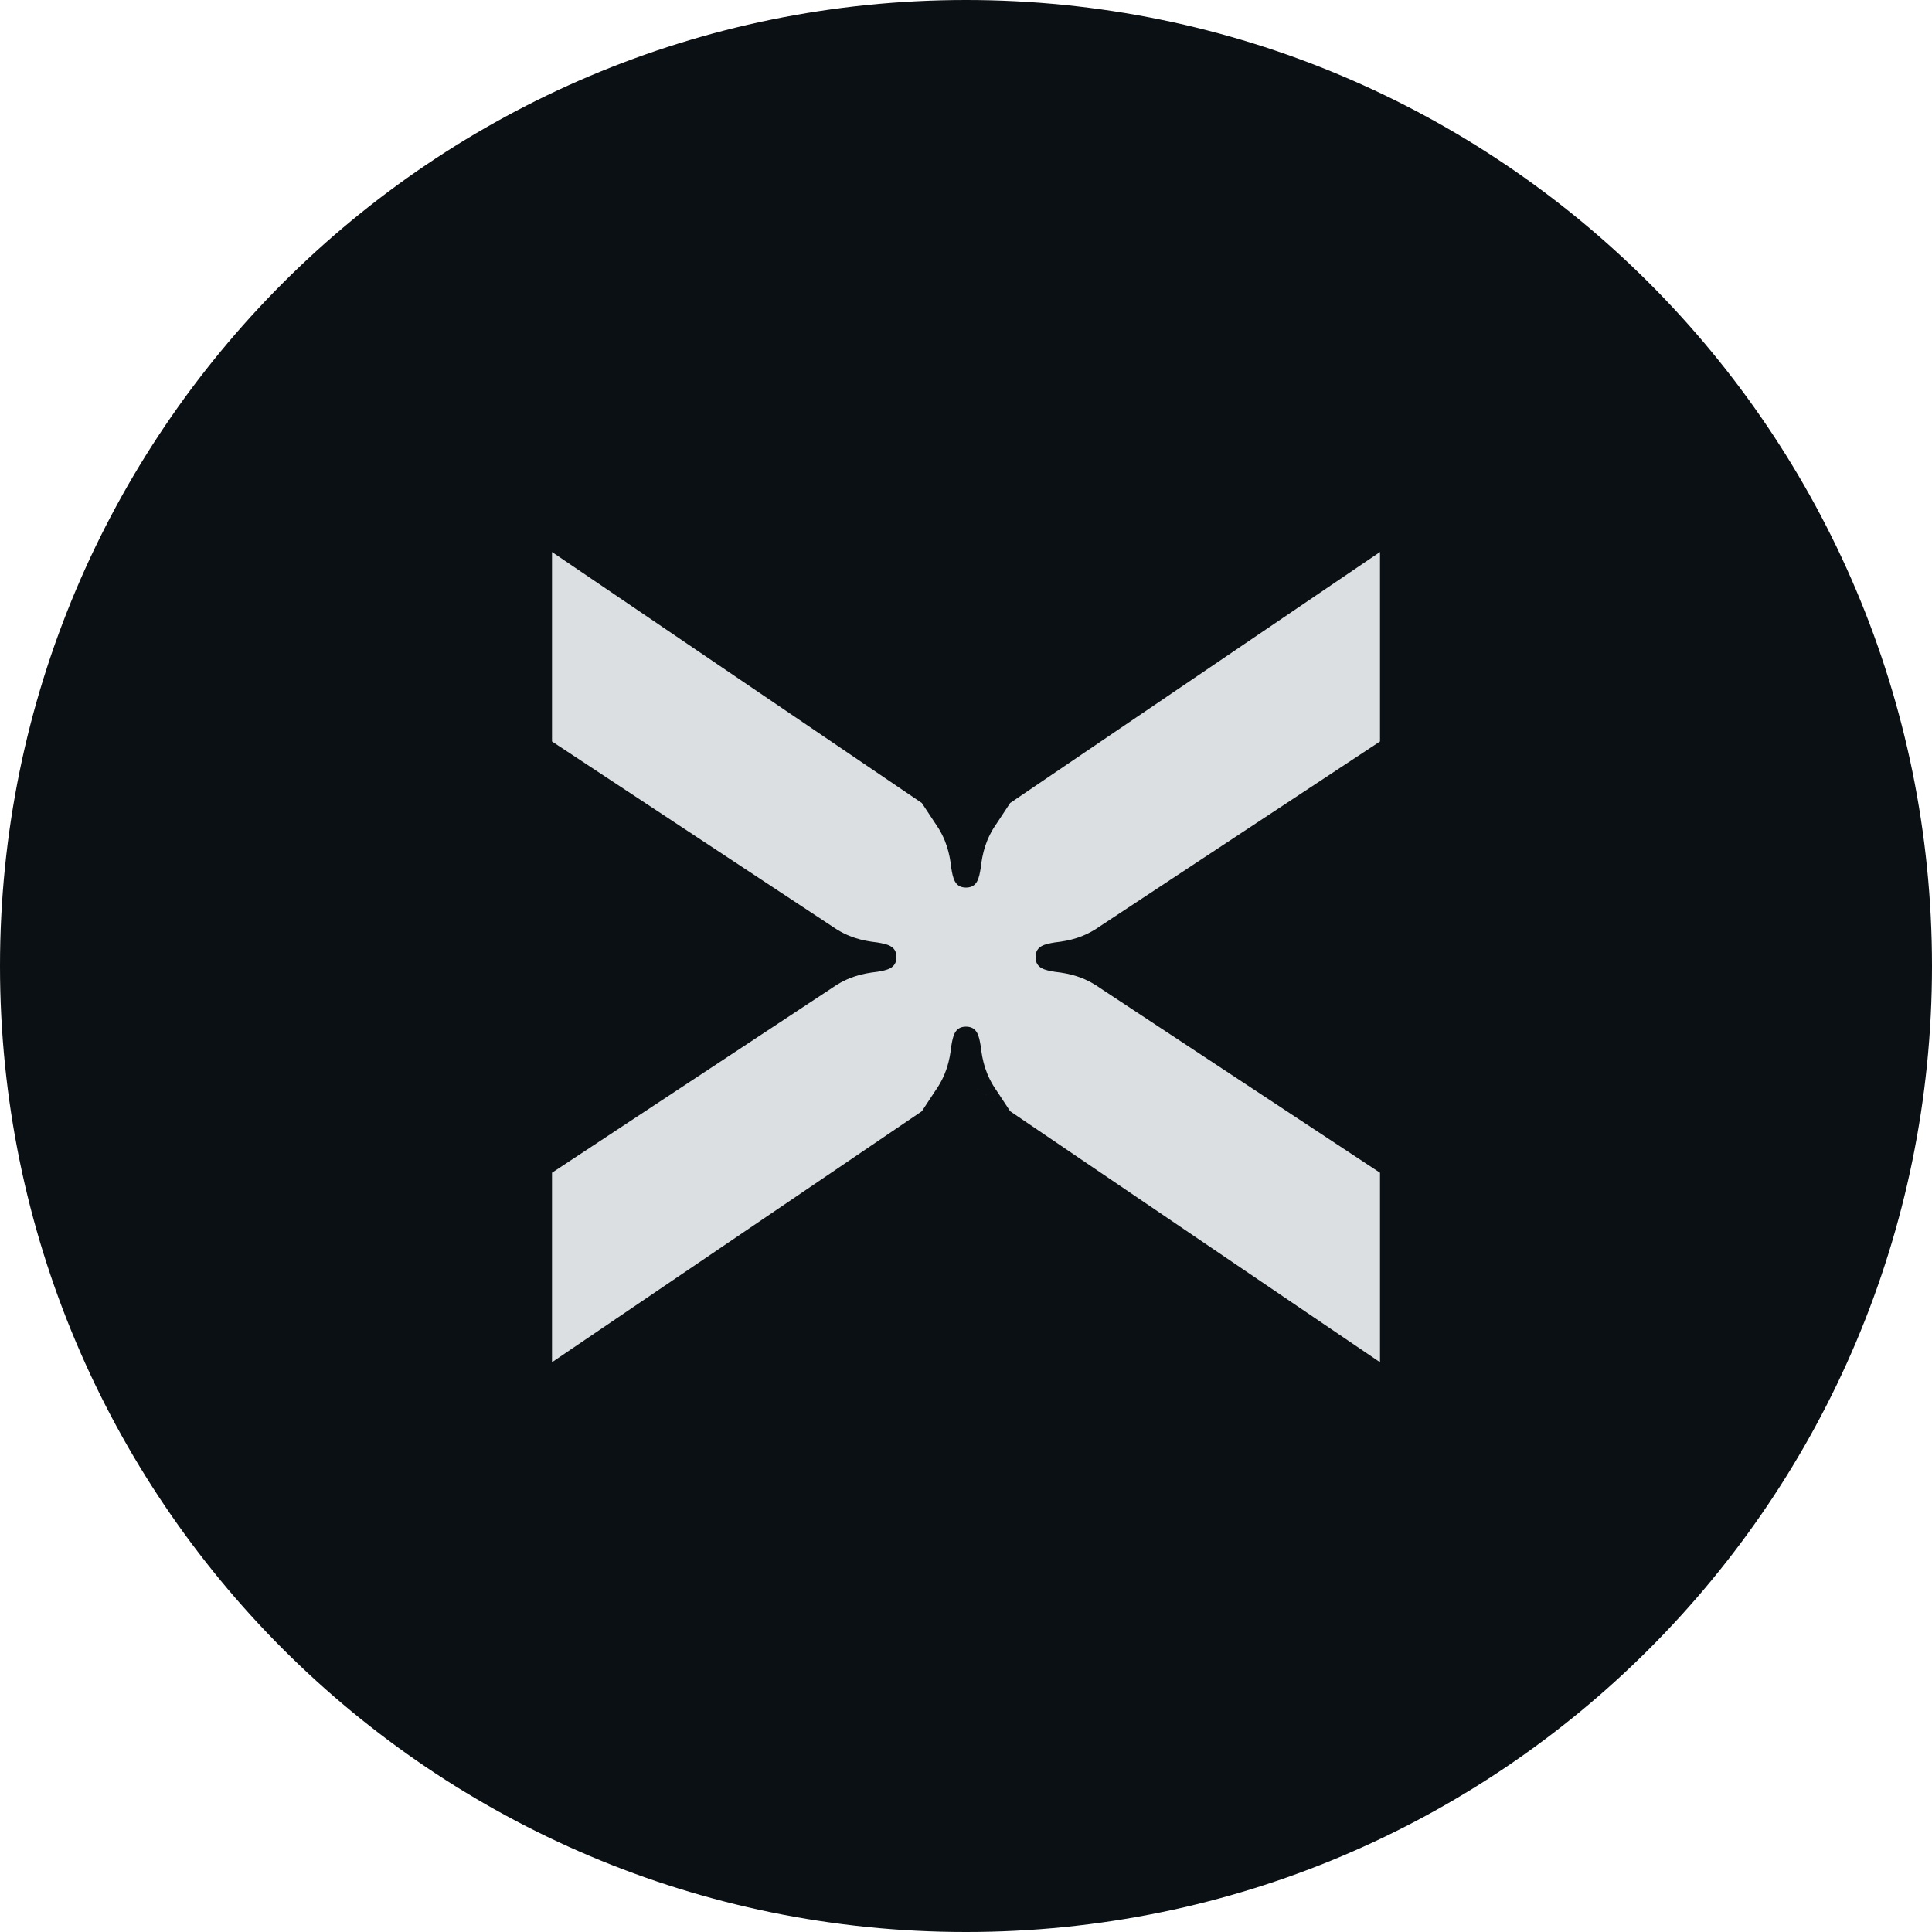 <svg xmlns="http://www.w3.org/2000/svg" fill="none" viewBox="0 0 56 56" height="56" width="56">
<path fill="#0B1014" d="M0 28C0 12.536 12.536 0 28 0C43.464 0 56 12.536 56 28C56 43.464 43.464 56 28 56C12.536 56 0 43.464 0 28Z"></path>
<path fill="#DBDFE2" d="M28 31.341L40 39.485V33.992L31.891 28.642C31.422 28.311 31 28.216 30.578 28.169C30.297 28.121 30.016 28.074 30.016 27.742C30.016 27.411 30.297 27.364 30.578 27.316C31 27.269 31.422 27.174 31.891 26.843L40 21.492V16L29.28 23.275L28.9 23.852C28.568 24.32 28.474 24.742 28.426 25.164C28.379 25.445 28.331 25.727 28 25.727C27.669 25.727 27.621 25.445 27.574 25.164C27.527 24.742 27.432 24.32 27.1 23.852L26.72 23.276L16 16V21.492L24.109 26.843C24.578 27.174 25 27.269 25.422 27.316C25.703 27.364 25.984 27.411 25.984 27.742C25.984 28.074 25.703 28.121 25.422 28.169C25 28.216 24.578 28.311 24.109 28.642L16 33.992V39.485L26.72 32.21L27.1 31.633C27.432 31.164 27.527 30.742 27.574 30.32C27.621 30.039 27.669 29.758 28 29.758C28.331 29.758 28.379 30.039 28.426 30.32C28.474 30.742 28.568 31.164 28.9 31.633L29.28 32.21L28 31.341Z"></path>
</svg>
